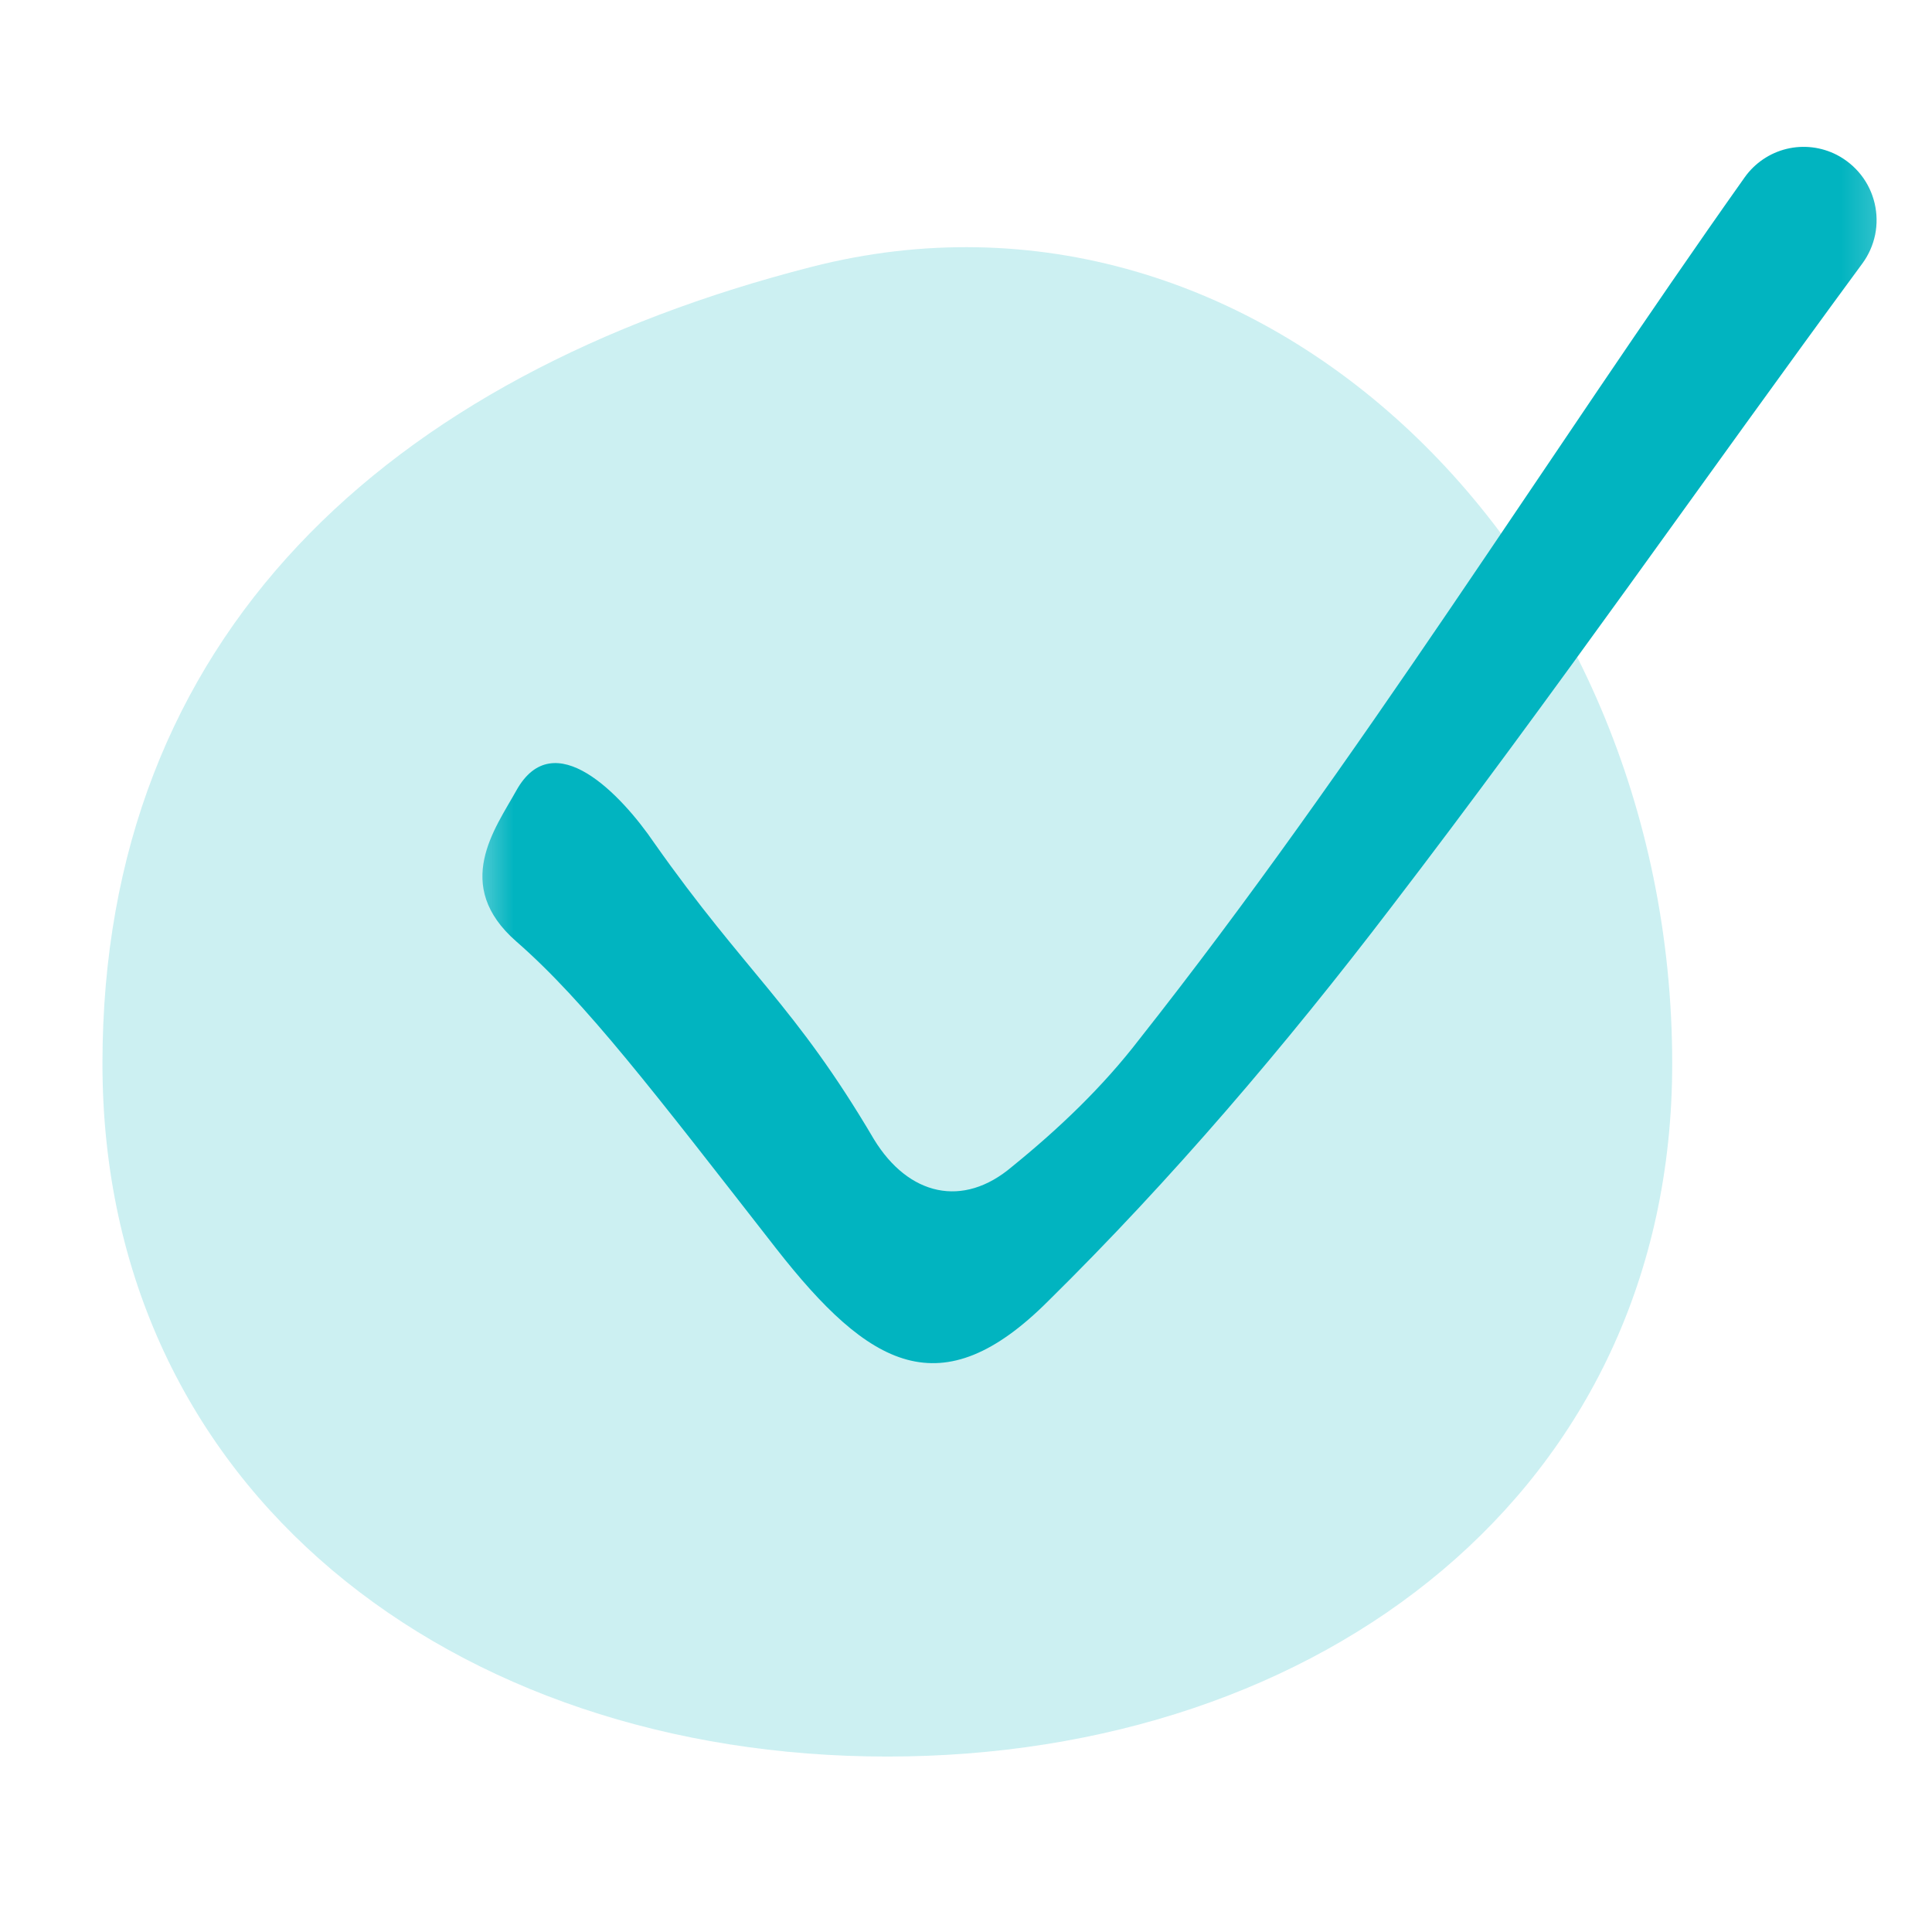 <svg width="32" height="32" viewBox="0 0 32 32" fill="none" xmlns="http://www.w3.org/2000/svg">
<path opacity="0.2" d="M27.697 17.617C27.697 24.692 21.877 29.094 14.697 29.094C7.517 29.094 1.697 24.692 1.697 17.617C1.697 10.541 6.411 6.22 13.443 4.42C20.855 2.522 27.697 9.165 27.697 17.617Z" fill="#01B4C0"/>
<mask id="mask0_1_973" style="mask-type:luminance" maskUnits="userSpaceOnUse" x="7" y="0" width="25" height="25">
<path d="M7.697 0.094H31.697V24.094H7.697V0.094Z" fill="white"/>
</mask>
<g mask="url(#mask0_1_973)">
<path d="M23.042 15.027C25.726 11.528 28.239 7.908 30.846 4.365C30.95 4.224 31.022 4.061 31.058 3.889C31.093 3.717 31.09 3.539 31.05 3.368C31.01 3.197 30.933 3.036 30.825 2.898C30.716 2.759 30.579 2.646 30.423 2.565C30.167 2.434 29.872 2.398 29.592 2.466C29.312 2.534 29.066 2.701 28.899 2.935C25.626 7.554 22.49 12.633 18.865 17.221C18.264 18.002 17.542 18.692 16.761 19.325C15.95 20.015 15.048 19.805 14.477 18.873C13.164 16.642 12.347 16.108 10.837 13.963C10.294 13.165 9.172 11.979 8.552 13.094C8.202 13.723 7.485 14.662 8.552 15.594C9.697 16.593 10.837 18.093 12.854 20.677C14.402 22.657 15.589 23.322 17.362 21.549C19.406 19.535 21.299 17.311 23.042 15.027Z" fill="#01B4C0"/>
</g>
</svg>
